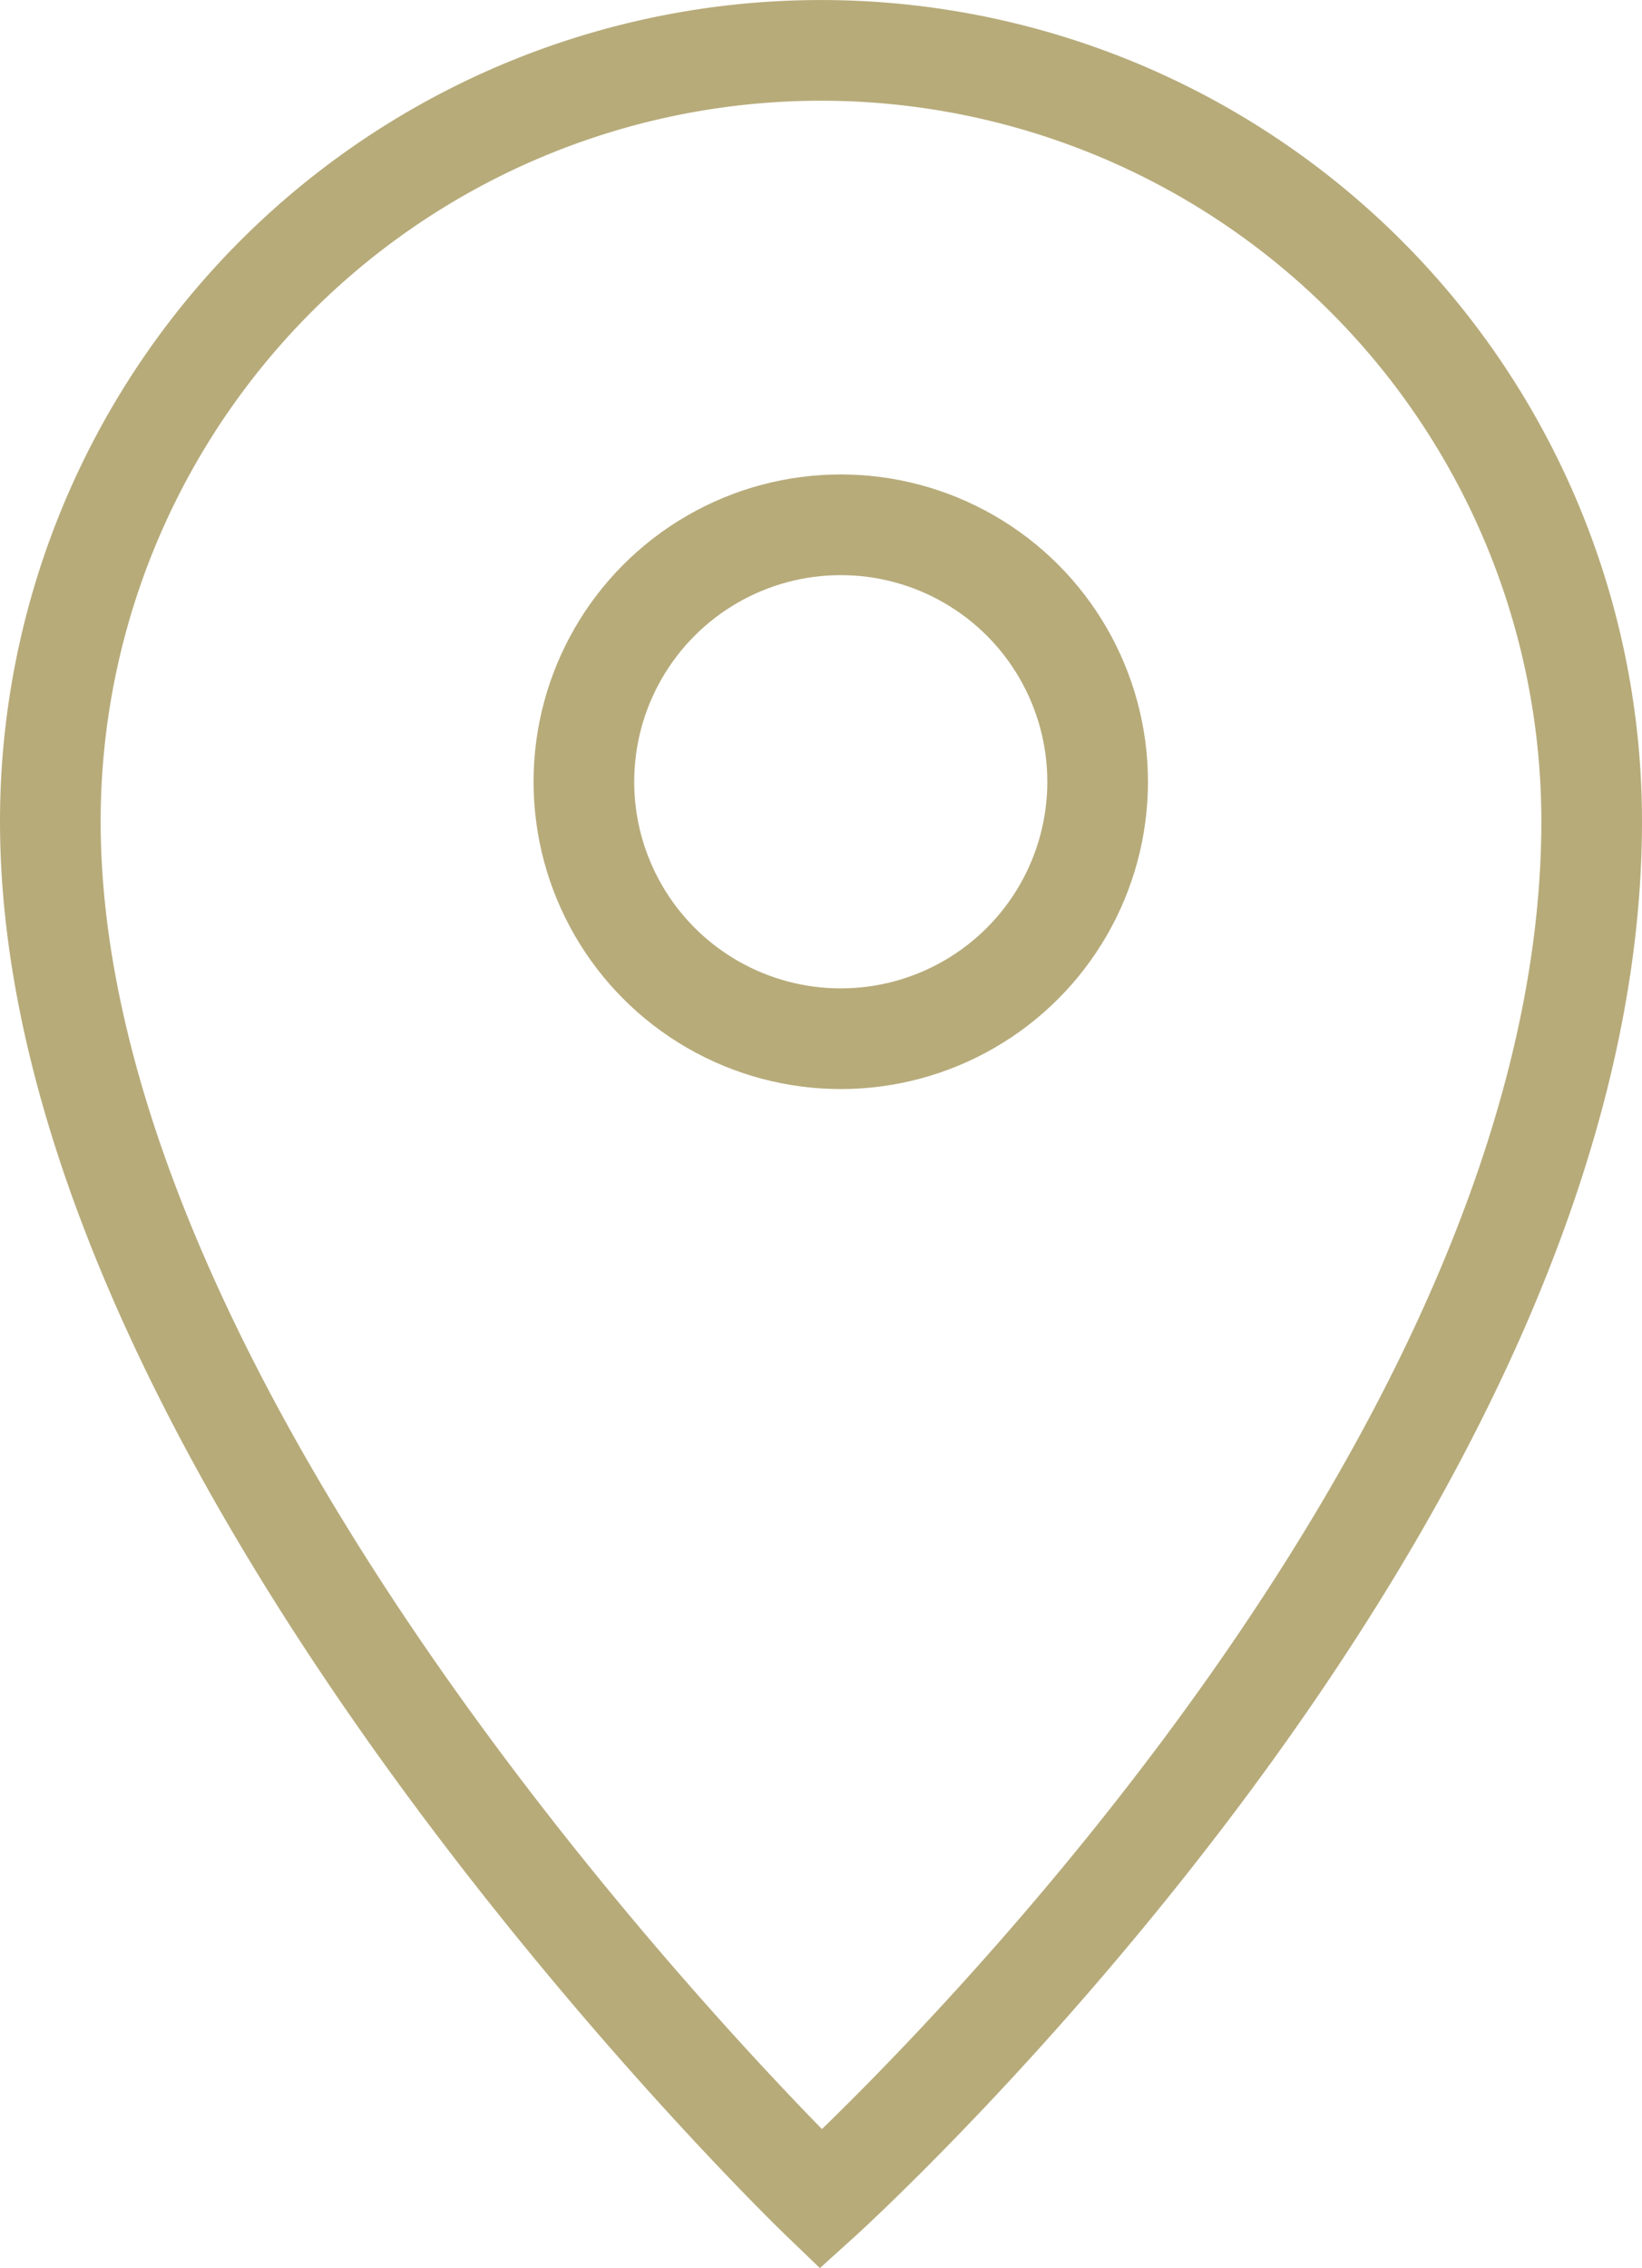 <svg id="Groupe_50" data-name="Groupe 50" xmlns="http://www.w3.org/2000/svg" xmlns:xlink="http://www.w3.org/1999/xlink" width="24.469" height="33.788" viewBox="0 0 24.469 33.788">
  <defs>
    <clipPath id="clip-path">
      <rect id="Rectangle_57" data-name="Rectangle 57" width="24.469" height="33.788" transform="translate(0 0)" fill="none" stroke="#b7ab7a" stroke-width="1"/>
    </clipPath>
  </defs>
  <g id="Groupe_49" data-name="Groupe 49" clip-path="url(#clip-path)">
    <path id="Tracé_213" data-name="Tracé 213" d="M23.719,12.235c0,10.153-11.485,20.528-11.485,20.528S.75,21.722.75,12.235a11.484,11.484,0,1,1,22.969,0Z" fill="none" stroke="#b7ab7a" stroke-miterlimit="10" stroke-width="1.5"/>
    <circle id="Ellipse_39" data-name="Ellipse 39" cx="3.828" cy="3.828" r="3.828" transform="translate(8.701 7.818)" fill="none" stroke="#b7ab7a" stroke-miterlimit="10" stroke-width="1.5"/>
  </g>
</svg>
